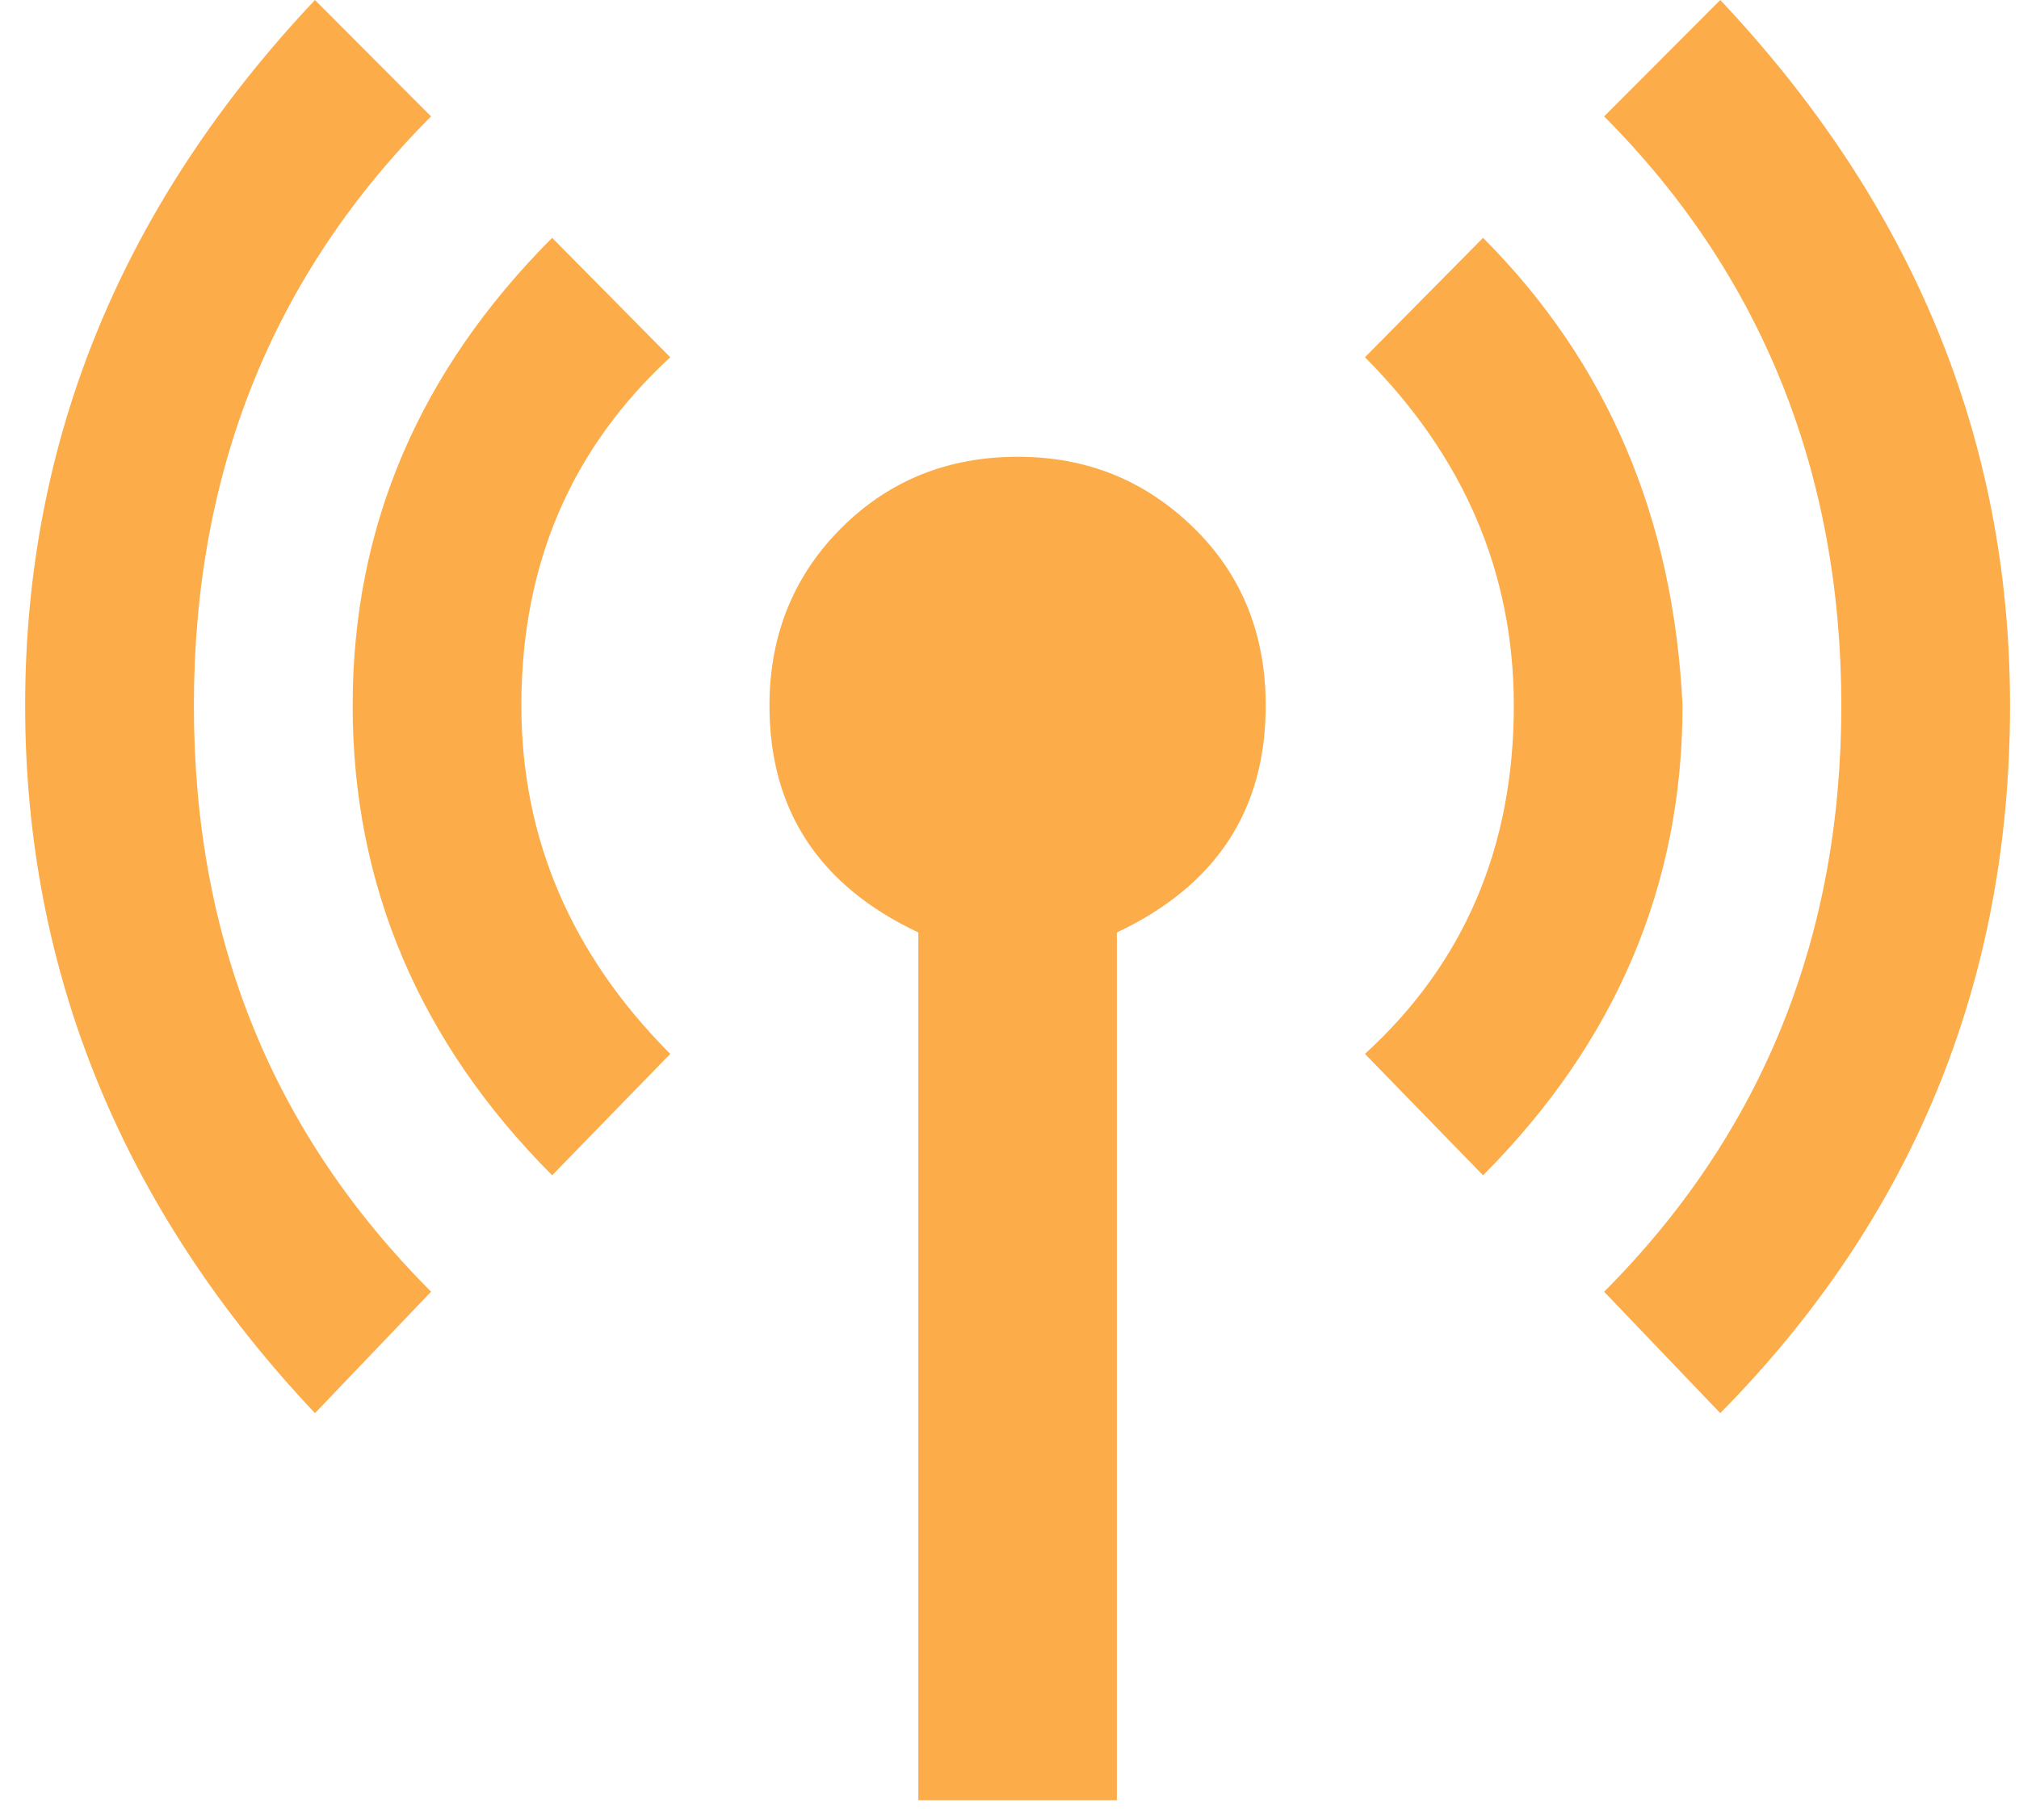 <svg width="61" height="55" viewBox="0 0 61 55" fill="none" xmlns="http://www.w3.org/2000/svg">
<path d="M30.745 13.803C32.814 13.803 34.553 14.495 36.022 15.908C37.491 17.322 38.241 19.126 38.241 21.322C38.241 24.479 36.742 26.765 33.743 28.178V54.401H27.746V28.178C24.748 26.765 23.248 24.479 23.248 21.322C23.248 19.126 24.028 17.322 25.467 15.908C26.907 14.495 28.676 13.803 30.745 13.803ZM44.807 7.187C48.555 10.946 50.564 15.638 50.834 21.322C50.834 26.735 48.825 31.486 44.807 35.516L41.239 31.847C44.238 29.11 45.737 25.592 45.737 21.322C45.737 17.322 44.238 13.803 41.239 10.796L44.807 7.187ZM13.024 3.518C8.256 8.3 5.858 14.224 5.858 21.322C5.858 28.419 8.256 34.253 13.024 39.034L9.516 42.703C3.759 36.598 0.76 29.441 0.76 21.322C0.76 13.202 3.759 6.105 9.516 0L13.024 3.518ZM51.974 0C57.731 6.105 60.729 13.202 60.729 21.322C60.729 29.742 57.731 36.869 51.974 42.703L48.465 39.034C53.233 34.253 55.632 28.328 55.632 21.322C55.632 14.315 53.233 8.3 48.465 3.518L51.974 0ZM16.682 7.187L20.25 10.796C17.252 13.563 15.752 17.051 15.752 21.322C15.752 25.321 17.252 28.84 20.25 31.847L16.682 35.516C12.664 31.486 10.655 26.735 10.655 21.322C10.655 15.908 12.664 11.217 16.682 7.187Z" fill="#FCAC49"/>
</svg>
